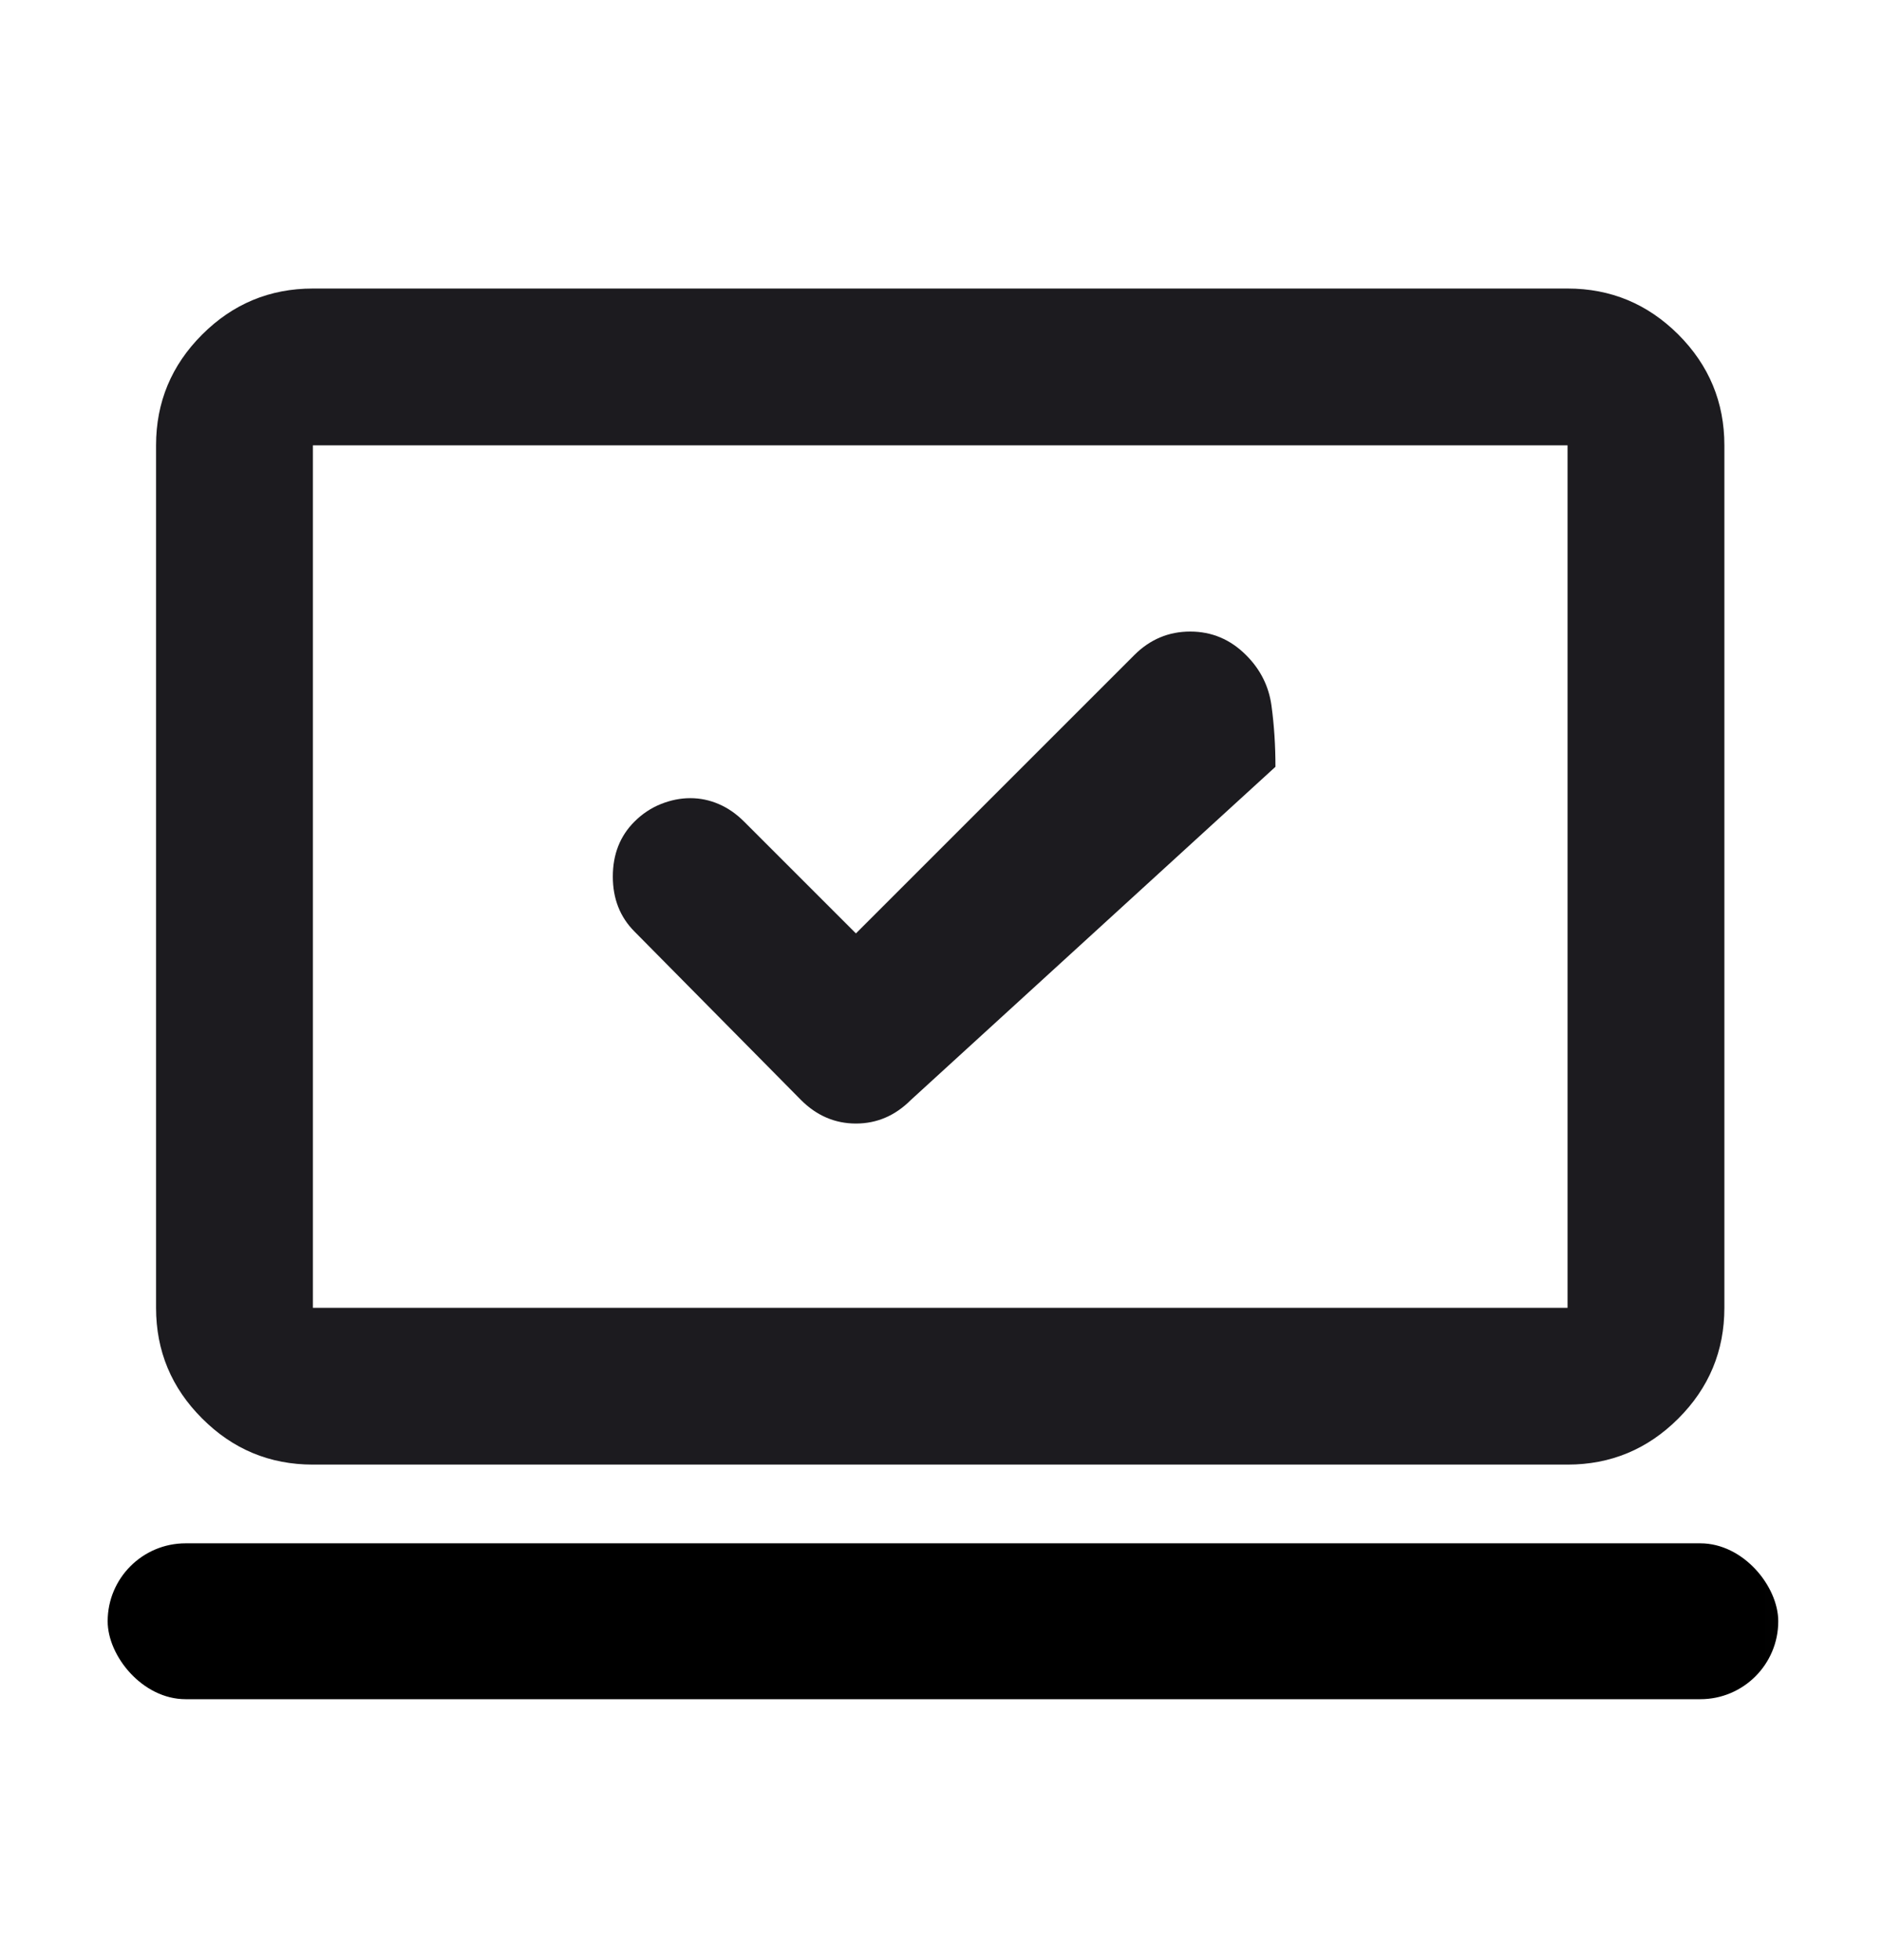 <svg width="24" height="25" viewBox="0 0 24 25" fill="none" xmlns="http://www.w3.org/2000/svg">
<mask id="mask0_6195_11908" style="mask-type:alpha" maskUnits="userSpaceOnUse" x="-1" y="0" width="25" height="25">
<rect x="-0.01" y="0.68" width="24" height="24" fill="#D9D9D9"/>
</mask>
<g mask="url(#mask0_6195_11908)">
<rect x="1.373" y="19.684" width="21.304" height="1.988" rx="0.994" fill="black"/>
<path d="M10.915 11.905L9.49 10.48C9.39 10.38 9.282 10.305 9.165 10.255C9.049 10.205 8.928 10.18 8.803 10.18C8.678 10.18 8.553 10.205 8.428 10.255C8.303 10.305 8.19 10.38 8.09 10.48C7.907 10.663 7.815 10.896 7.815 11.18C7.815 11.463 7.907 11.696 8.09 11.88L10.215 14.03C10.415 14.23 10.649 14.33 10.915 14.33C11.182 14.33 11.415 14.23 11.615 14.03L16.265 9.78C16.265 9.513 16.249 9.255 16.215 9.005C16.182 8.755 16.074 8.538 15.89 8.355C15.69 8.155 15.453 8.055 15.178 8.055C14.903 8.055 14.665 8.155 14.465 8.355L10.915 11.905ZM3.99 18.68C3.44 18.68 2.969 18.484 2.578 18.092C2.186 17.701 1.99 17.23 1.99 16.68V5.68C1.99 5.13 2.186 4.659 2.578 4.267C2.969 3.876 3.44 3.68 3.99 3.68H19.99C20.54 3.68 21.011 3.876 21.403 4.267C21.794 4.659 21.99 5.13 21.99 5.68V16.68C21.99 17.23 21.794 17.701 21.403 18.092C21.011 18.484 20.54 18.68 19.99 18.68H3.99ZM3.99 16.68H19.99V5.68H3.99V16.68Z" fill="#1C1B1F"/>
</g>
</svg>

